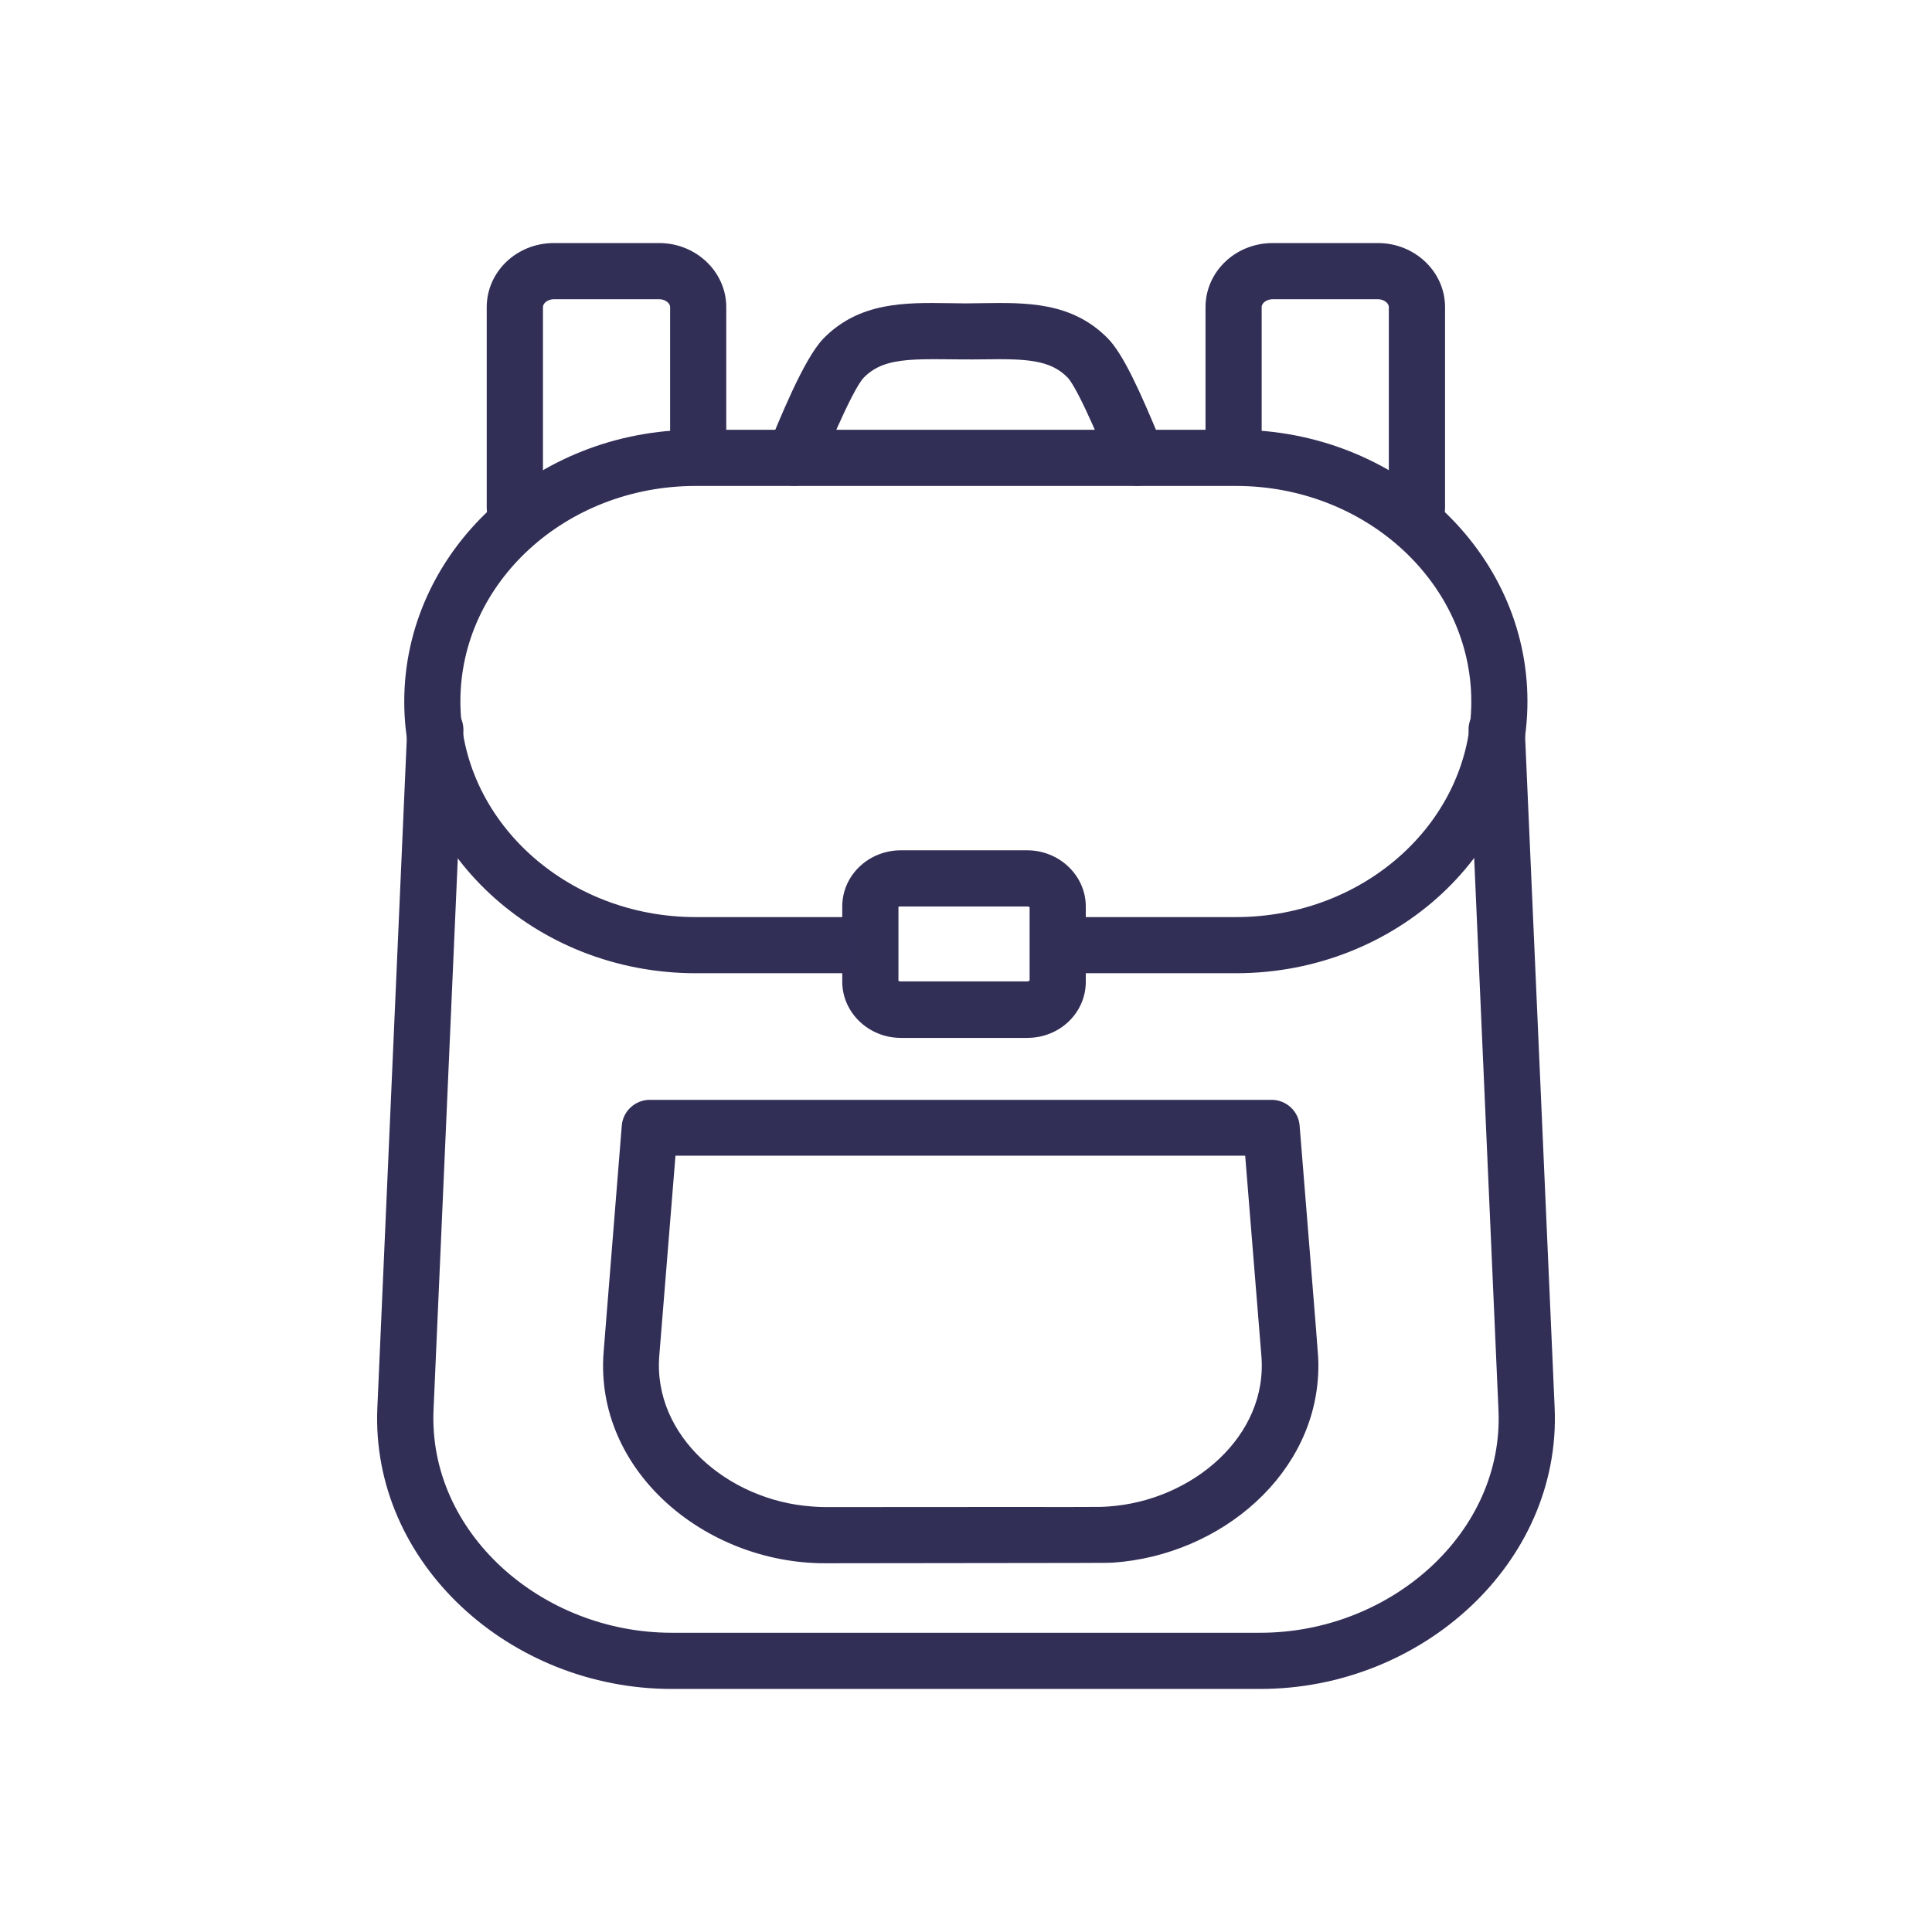 <svg xmlns="http://www.w3.org/2000/svg" id="a" data-name="Layer 1" width=".617in" height=".617in" viewBox="0 0 44.457 44.457"><g id="b" data-name="15, bag, school bag, student, travel, study"><g><path d="M29.003,38.739h-13.549c-3.65,0-6.799-2.843-6.646-6.34l.688-15.635c.014-.285.257-.507.542-.501.285.014.507.257.501.542l-.688,15.635c-.125,2.906,2.551,5.256,5.603,5.256h13.549c3.059,0,5.735-2.357,5.603-5.256l-.688-15.628c-.014-.285.209-.528.501-.542.285-.014.528.209.542.501l.688,15.628c.153,3.49-2.996,6.34-6.646,6.34Z" style="fill: #322f57; stroke: #322f57; stroke-miterlimit: 10; stroke-width: .25px;"></path><path d="M18.979,35.847c-2.683,0-5.179-2.072-4.964-4.734l.417-5.2c.021-.271.25-.48.521-.48h14.307c.271,0,.501.209.521.48.431,5.374.431,5.256.431,5.513,0,2.405-2.19,4.241-4.609,4.407-.139.007.104.007-6.625.014h0ZM18.979,34.804c6.785-.007,6.208.007,6.542-.014,1.988-.139,3.789-1.675,3.629-3.601l-.382-4.72h-13.34l-.382,4.72c-.153,1.926,1.641,3.462,3.629,3.601.104.007.181.014.306.014h0Z" style="fill: #322f57; stroke: #322f57; stroke-miterlimit: 10; stroke-width: .25px;"></path><path d="M28.44,22.27h-3.698c-.285,0-.521-.236-.521-.521s.236-.521.521-.521h3.698c3.059,0,5.541-2.28,5.541-5.082s-2.489-5.089-5.541-5.089h-12.43c-3.059,0-5.541,2.28-5.541,5.082s2.489,5.089,5.541,5.089h3.817c.285,0,.521.236.521.521s-.236.521-.521.521h-3.817c-3.629,0-6.583-2.746-6.583-6.125s2.955-6.131,6.583-6.131h12.43c3.629,0,6.583,2.746,6.583,6.125,0,3.386-2.955,6.131-6.583,6.131Z" style="fill: #322f57; stroke: #322f57; stroke-miterlimit: 10; stroke-width: .25px;"></path><path d="M18.075,11.015c-.264-.111-.389-.417-.285-.681.243-.577.806-2.002,1.251-2.461.786-.799,1.794-.786,2.774-.772.264.007.542.007.813,0,.98-.014,1.988-.028,2.774.772.334.341.716,1.175,1.189,2.322l.056.139c.111.264-.014.57-.278.681-.264.111-.57-.014-.681-.278-.07-.16-.737-1.828-1.029-2.134-.445-.459-1.057-.473-2.016-.459-1.432.021-2.28-.132-2.857.459-.306.313-1.015,2.086-1.036,2.134-.104.264-.41.389-.674.278h0Z" style="fill: #322f57; stroke: #322f57; stroke-miterlimit: 10; stroke-width: .25px;"></path><path d="M32.604,12.211c-.285,0-.521-.236-.521-.521v-4.623c0-.167-.174-.306-.375-.306h-2.426c-.202,0-.375.139-.375.306v3.434c0,.285-.236.521-.521.521s-.521-.236-.521-.521v-3.434c0-.744.633-1.349,1.418-1.349h2.426c.779,0,1.418.605,1.418,1.349v4.623c0,.292-.236.521-.521.521Z" style="fill: #322f57; stroke: #322f57; stroke-miterlimit: 10; stroke-width: .25px;"></path><path d="M11.846,12.211c-.285,0-.521-.236-.521-.521v-4.623c0-.744.633-1.349,1.418-1.349h2.426c.779,0,1.418.605,1.418,1.349v3.434c0,.285-.236.521-.521.521s-.521-.236-.521-.521v-3.434c0-.167-.174-.306-.375-.306h-2.426c-.202,0-.375.139-.375.306v4.623c0,.292-.236.521-.521.521Z" style="fill: #322f57; stroke: #322f57; stroke-miterlimit: 10; stroke-width: .25px;"></path><path d="M23.636,23.758h-2.906c-.674,0-1.224-.528-1.224-1.168v-1.731c0-.647.549-1.168,1.224-1.168h2.906c.674,0,1.224.528,1.224,1.168v1.731c0,.647-.542,1.168-1.224,1.168ZM20.73,20.727c-.104,0-.181.07-.181.125v1.731c0,.063.076.125.181.125h2.906c.097,0,.181-.07.181-.125v-1.724c0-.063-.076-.125-.181-.125h-2.906v-.007Z" style="fill: #322f57; stroke: #322f57; stroke-miterlimit: 10; stroke-width: .25px;"></path></g></g></svg>